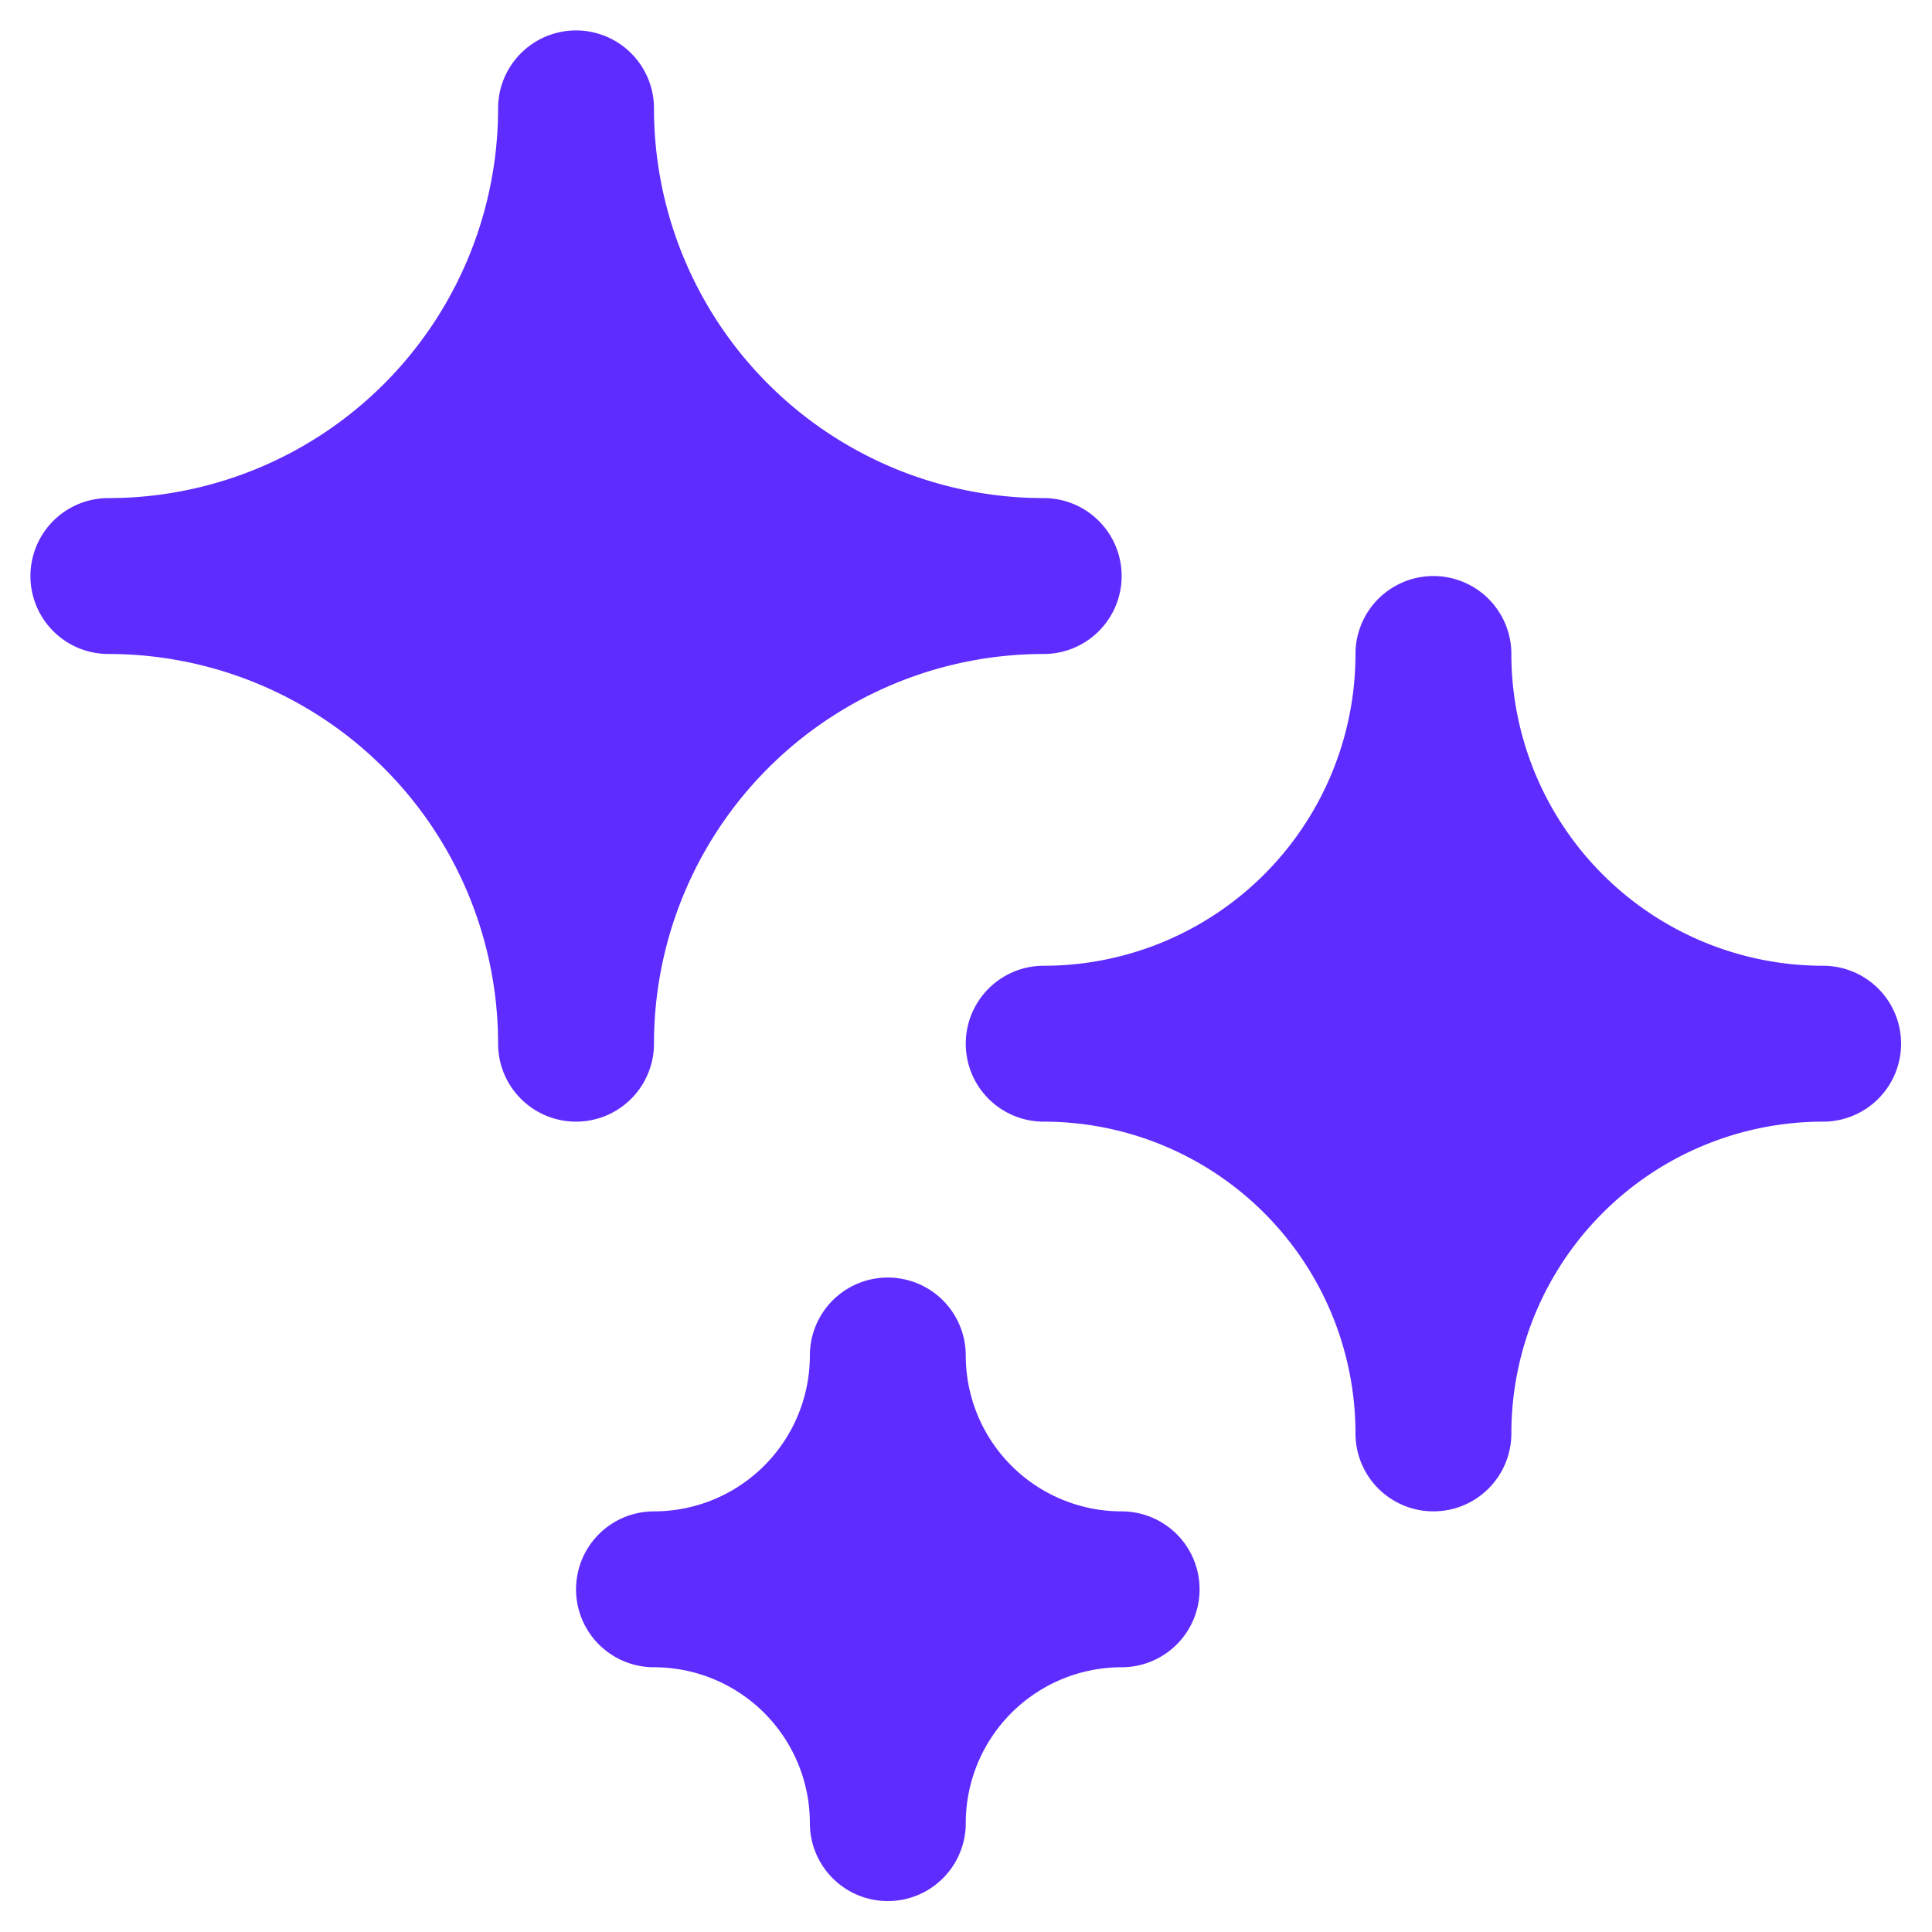 <?xml version="1.0" encoding="UTF-8" standalone="no"?>
<svg
   width="32px"
   height="32px"
   viewBox="0 0 32 32"
   version="1.1"
   id="svg833"
   sodipodi:docname="effect-magic-sparkles-svgrepo-com.svg"
   inkscape:version="1.1.1 (c3084ef, 2021-09-22)"
   xmlns:inkscape="http://www.inkscape.org/namespaces/inkscape"
   xmlns:sodipodi="http://sodipodi.sourceforge.net/DTD/sodipodi-0.dtd"
   xmlns="http://www.w3.org/2000/svg"
   xmlns:svg="http://www.w3.org/2000/svg">
  <defs
     id="defs837" />
  <sodipodi:namedview
     id="namedview835"
     pagecolor="#ffffff"
     bordercolor="#666666"
     borderopacity="1.0"
     inkscape:pageshadow="2"
     inkscape:pageopacity="0.0"
     inkscape:pagecheckerboard="0"
     showgrid="false"
     inkscape:zoom="9.2147496"
     inkscape:cx="17.689032"
     inkscape:cy="20.456334"
     inkscape:window-width="1323"
     inkscape:window-height="769"
     inkscape:window-x="0"
     inkscape:window-y="25"
     inkscape:window-maximized="0"
     inkscape:current-layer="svg833" />
  <title
     id="title824" />
  <g
     data-name="Layer 2"
     id="Layer_2"
     transform="matrix(1.291,0,0,1.291,-4.66,-4.66)"
     style="fill:#5f2cff;fill-opacity:1">
    <path
       d="m 18,11 a 1,1 0 0 1 -1,1 5,5 0 0 0 -5,5 1,1 0 0 1 -2,0 5,5 0 0 0 -5,-5 1,1 0 0 1 0,-2 5,5 0 0 0 5,-5 1,1 0 0 1 2,0 5,5 0 0 0 5,5 1,1 0 0 1 1,1 z"
       id="path826"
       style="fill:#5f2cff;fill-opacity:1" />
    <path
       d="m 19,24 a 1,1 0 0 1 -1,1 2,2 0 0 0 -2,2 1,1 0 0 1 -2,0 2,2 0 0 0 -2,-2 1,1 0 0 1 0,-2 2,2 0 0 0 2,-2 1,1 0 0 1 2,0 2,2 0 0 0 2,2 1,1 0 0 1 1,1 z"
       id="path828"
       style="fill:#5f2cff;fill-opacity:1" />
    <path
       d="m 28,17 a 1,1 0 0 1 -1,1 4,4 0 0 0 -4,4 1,1 0 0 1 -2,0 4,4 0 0 0 -4,-4 1,1 0 0 1 0,-2 4,4 0 0 0 4,-4 1,1 0 0 1 2,0 4,4 0 0 0 4,4 1,1 0 0 1 1,1 z"
       id="path830"
       style="fill:#5f2cff;fill-opacity:1" />
  </g>
</svg>
